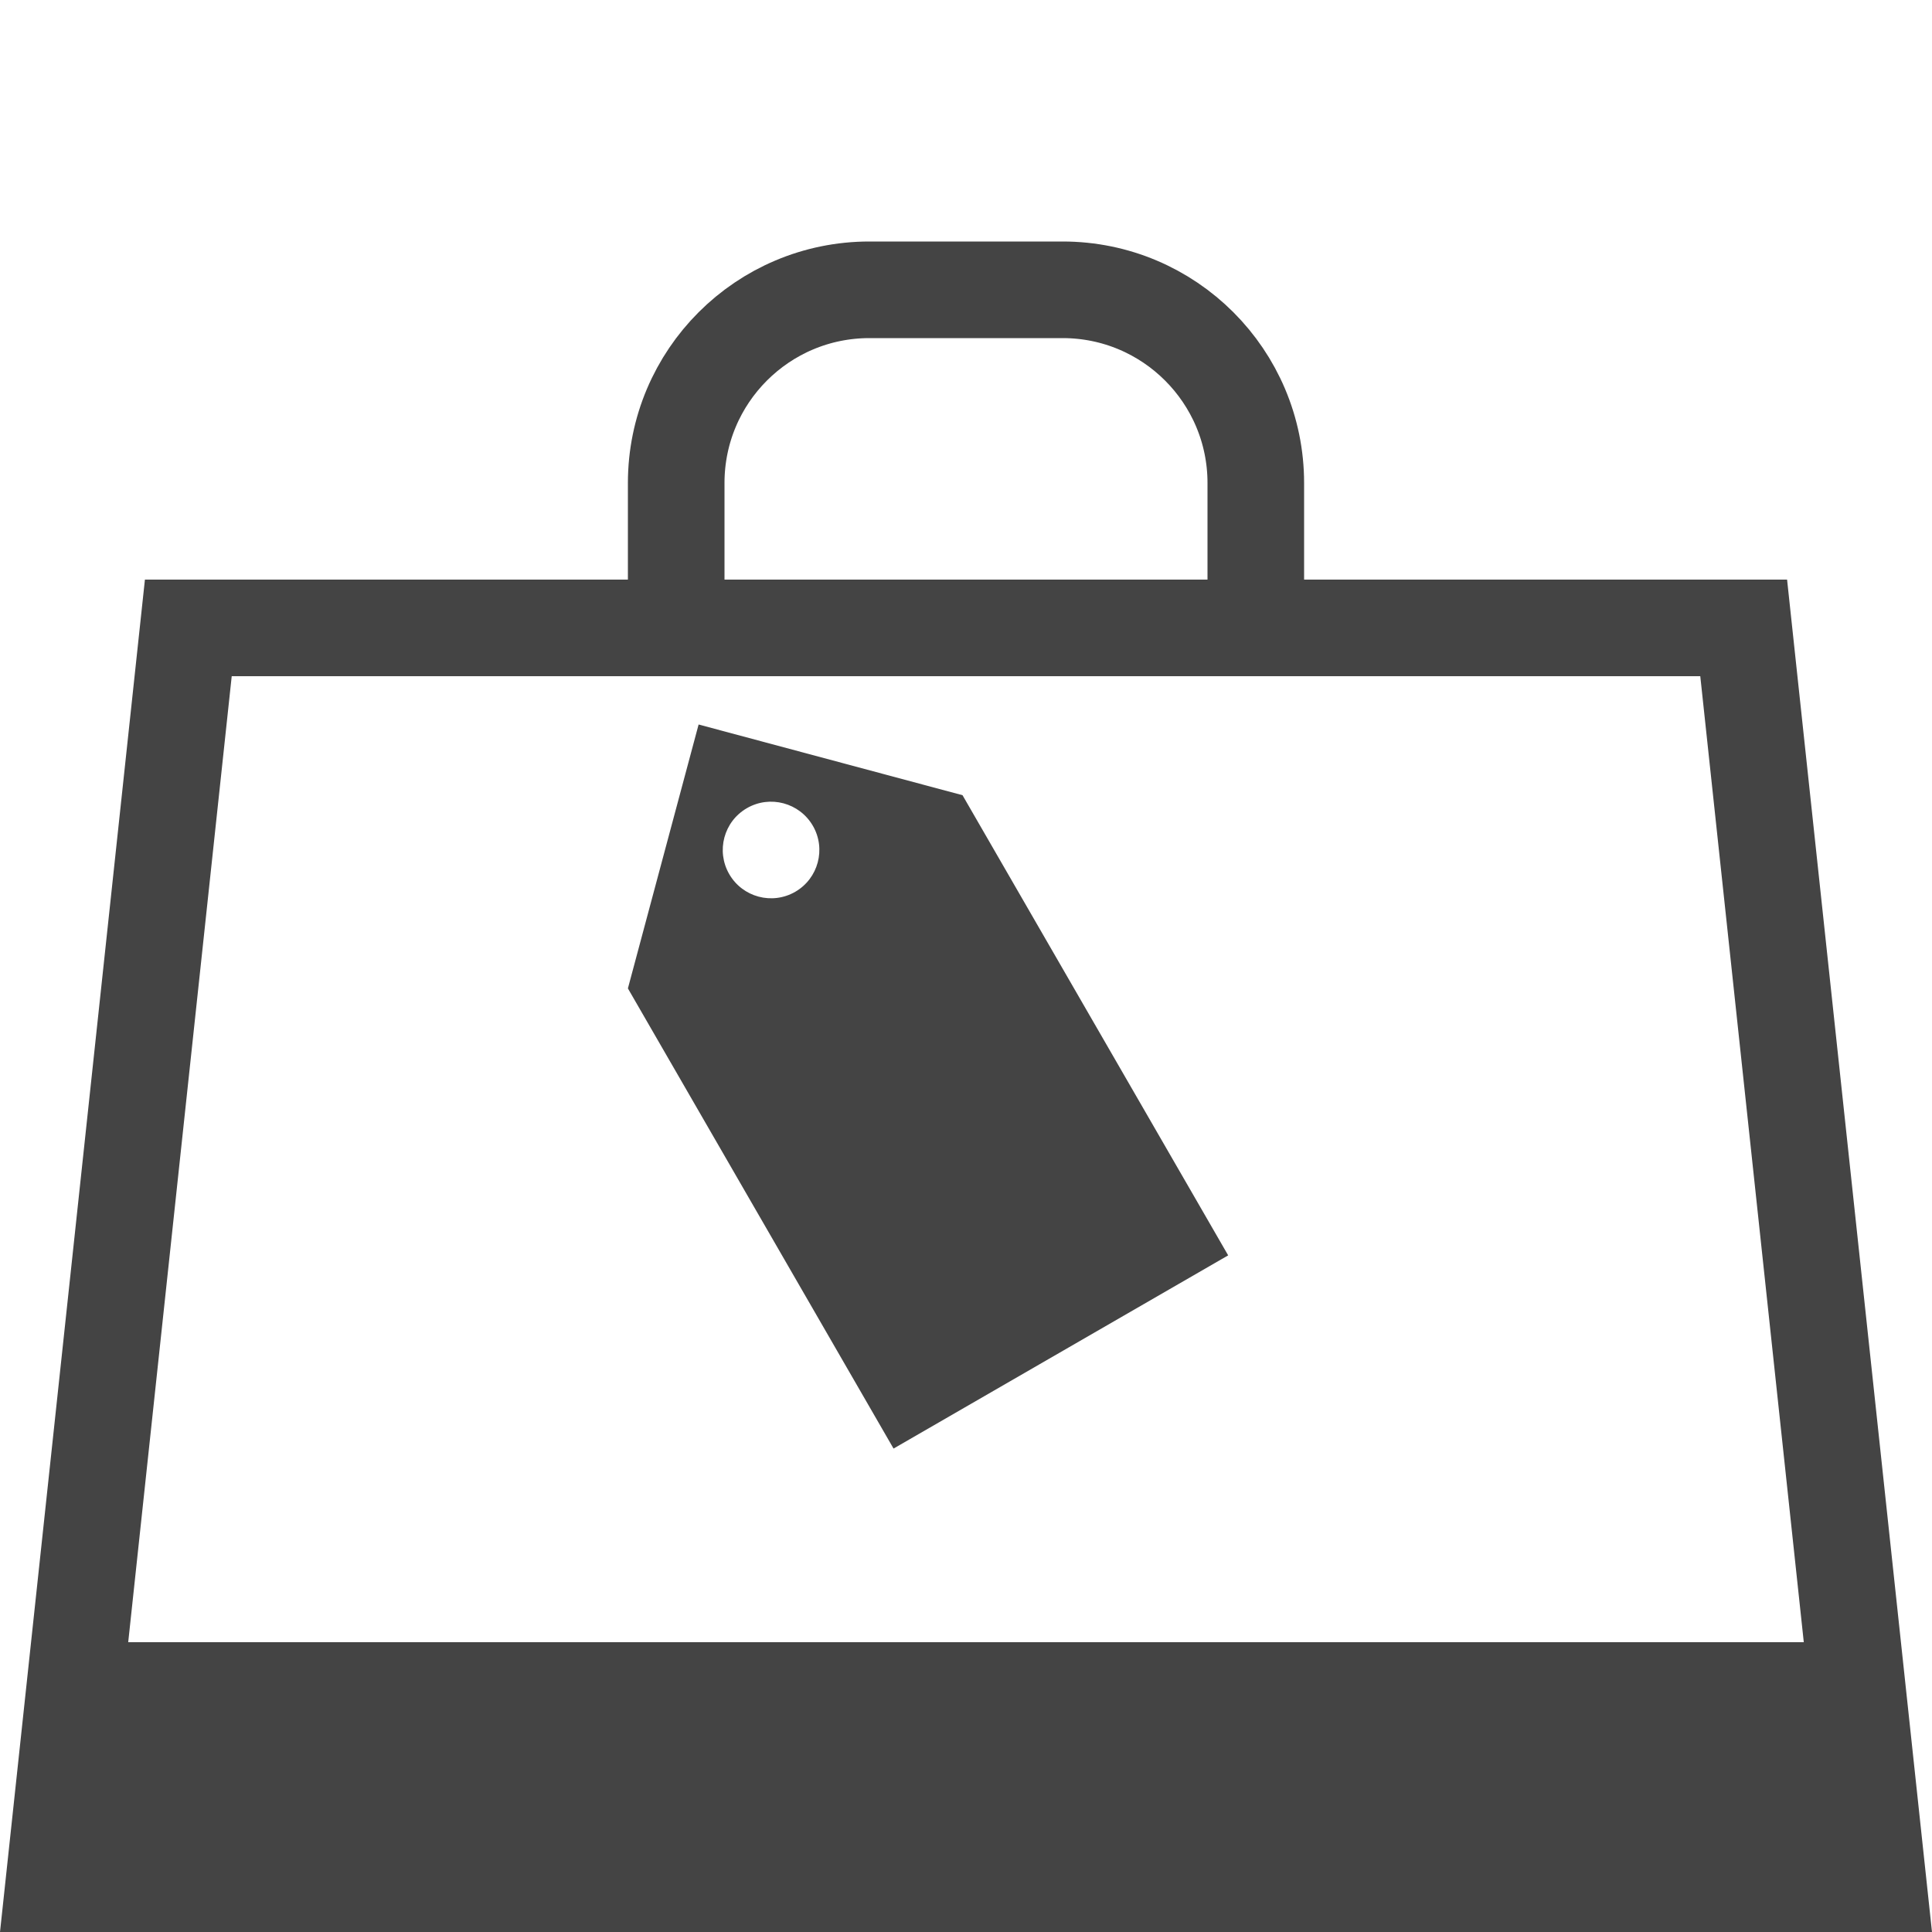 <svg width="40" height="40" viewBox="0 0 40 40" fill="none" xmlns="http://www.w3.org/2000/svg">
<path d="M1.113 39L3.899 13H36.101L38.887 39H1.113Z" stroke="#444444" stroke-width="2"/>
<rect x="2" y="34" width="36" height="5" fill="#444444"/>
<path d="M14 10C14 7.791 15.791 6 18 6H22C24.209 6 26 7.791 26 10V13H14V10Z" stroke="#444444" stroke-width="2"/>
<path fill-rule="evenodd" clip-rule="evenodd" d="M25.428 25.991L19.928 16.464L14.464 15L13 20.464L18.5 29.991L25.428 25.991ZM15.098 18.098C15.374 18.576 15.985 18.74 16.464 18.464C16.942 18.188 17.106 17.576 16.83 17.098C16.553 16.62 15.942 16.456 15.464 16.732C14.985 17.008 14.822 17.62 15.098 18.098Z" fill="#444444"/>
</svg>
